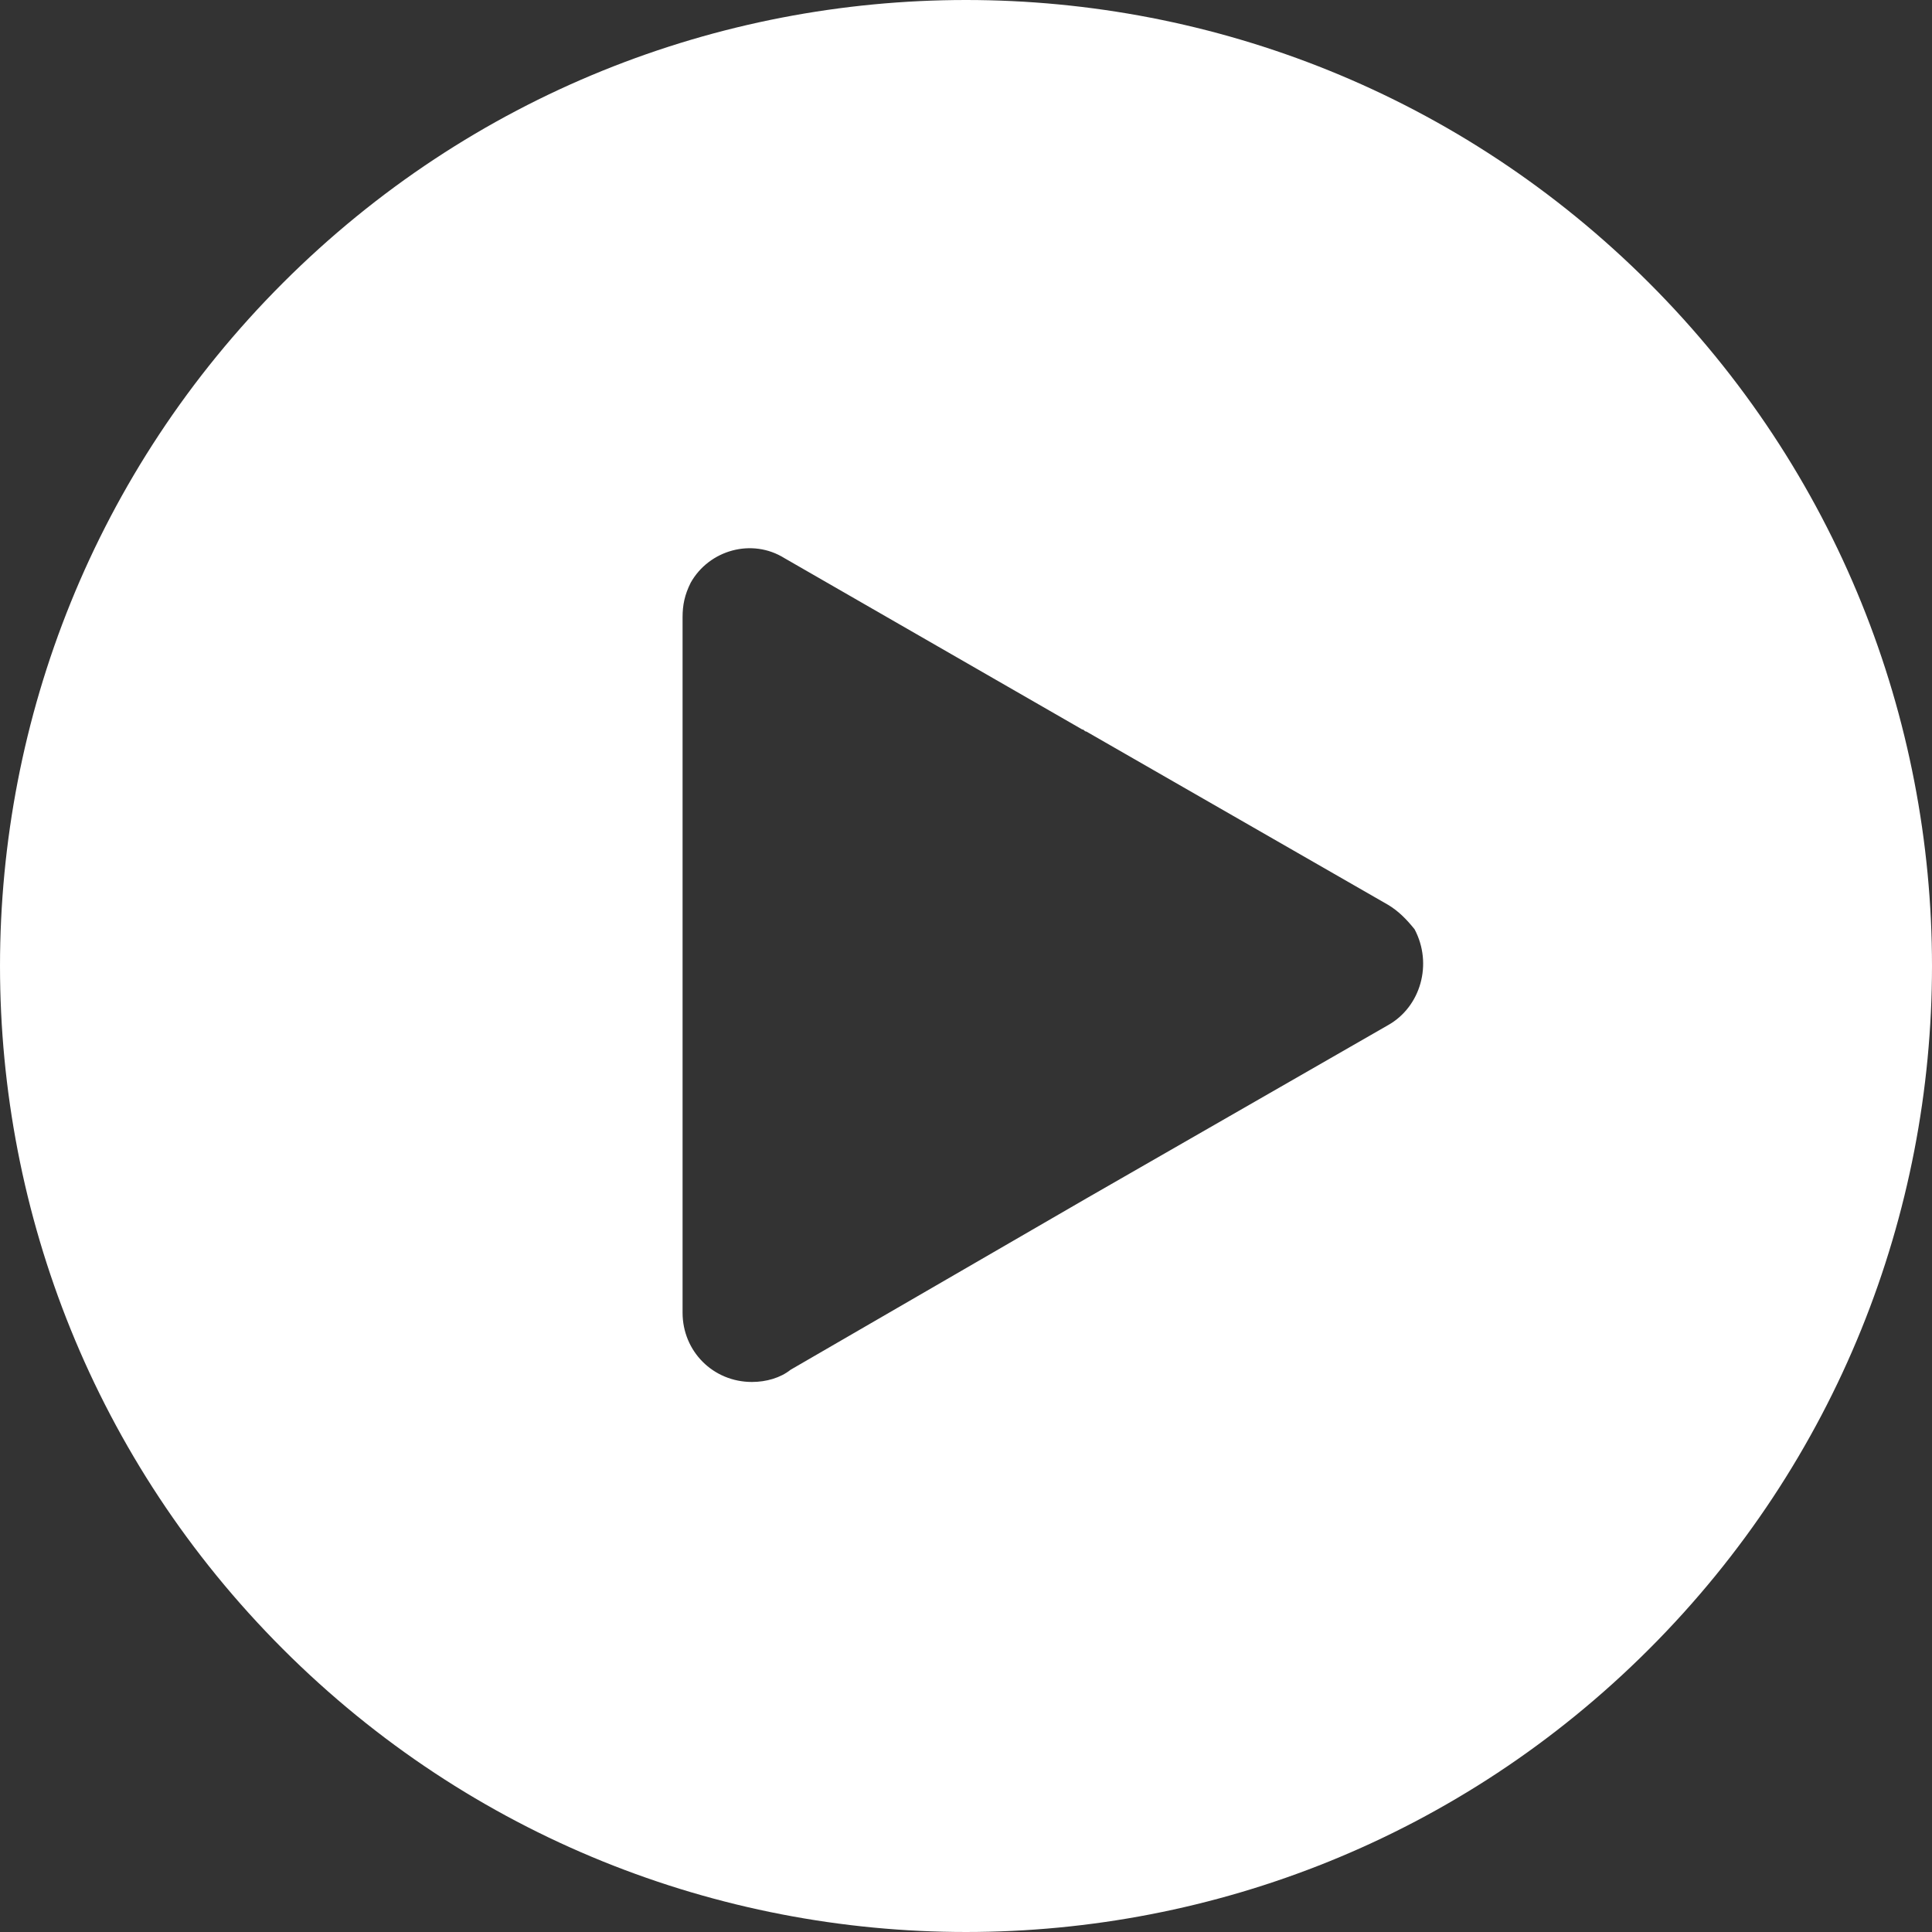 <svg xmlns="http://www.w3.org/2000/svg" version="1.1" xmlns:xlink="http://www.w3.org/1999/xlink" width="70" height="70" x="0" y="0" viewBox="0 0 379 379" style="enable-background:new 0 0 512 512" xml:space="preserve" class=""><rect x="0" y="0" width="379" height="379" fill="#333333" stroke="none"/><g><path d="M323.5 55.5c-74-74-194-74-268 0s-74 194 0 268 194 74 268 0 74-194 0-268zm-51.2 145.6-59.2 34-58 33.6c-2 1.6-4.8 2.4-7.6 2.4-7.6 0-13.6-6-13.6-13.6V121.1c0-2.4.4-4.4 1.6-6.8 3.6-6.4 12-8.8 18.4-4.8l58.4 33.6c.4 0 .4.4.8.4l59.2 34c2 1.2 3.6 2.8 5.2 4.8 3.6 6.8 1.2 15.2-5.2 18.8z" fill="#ffffff" opacity="1" data-original="#000000" class=""></path></g></svg>